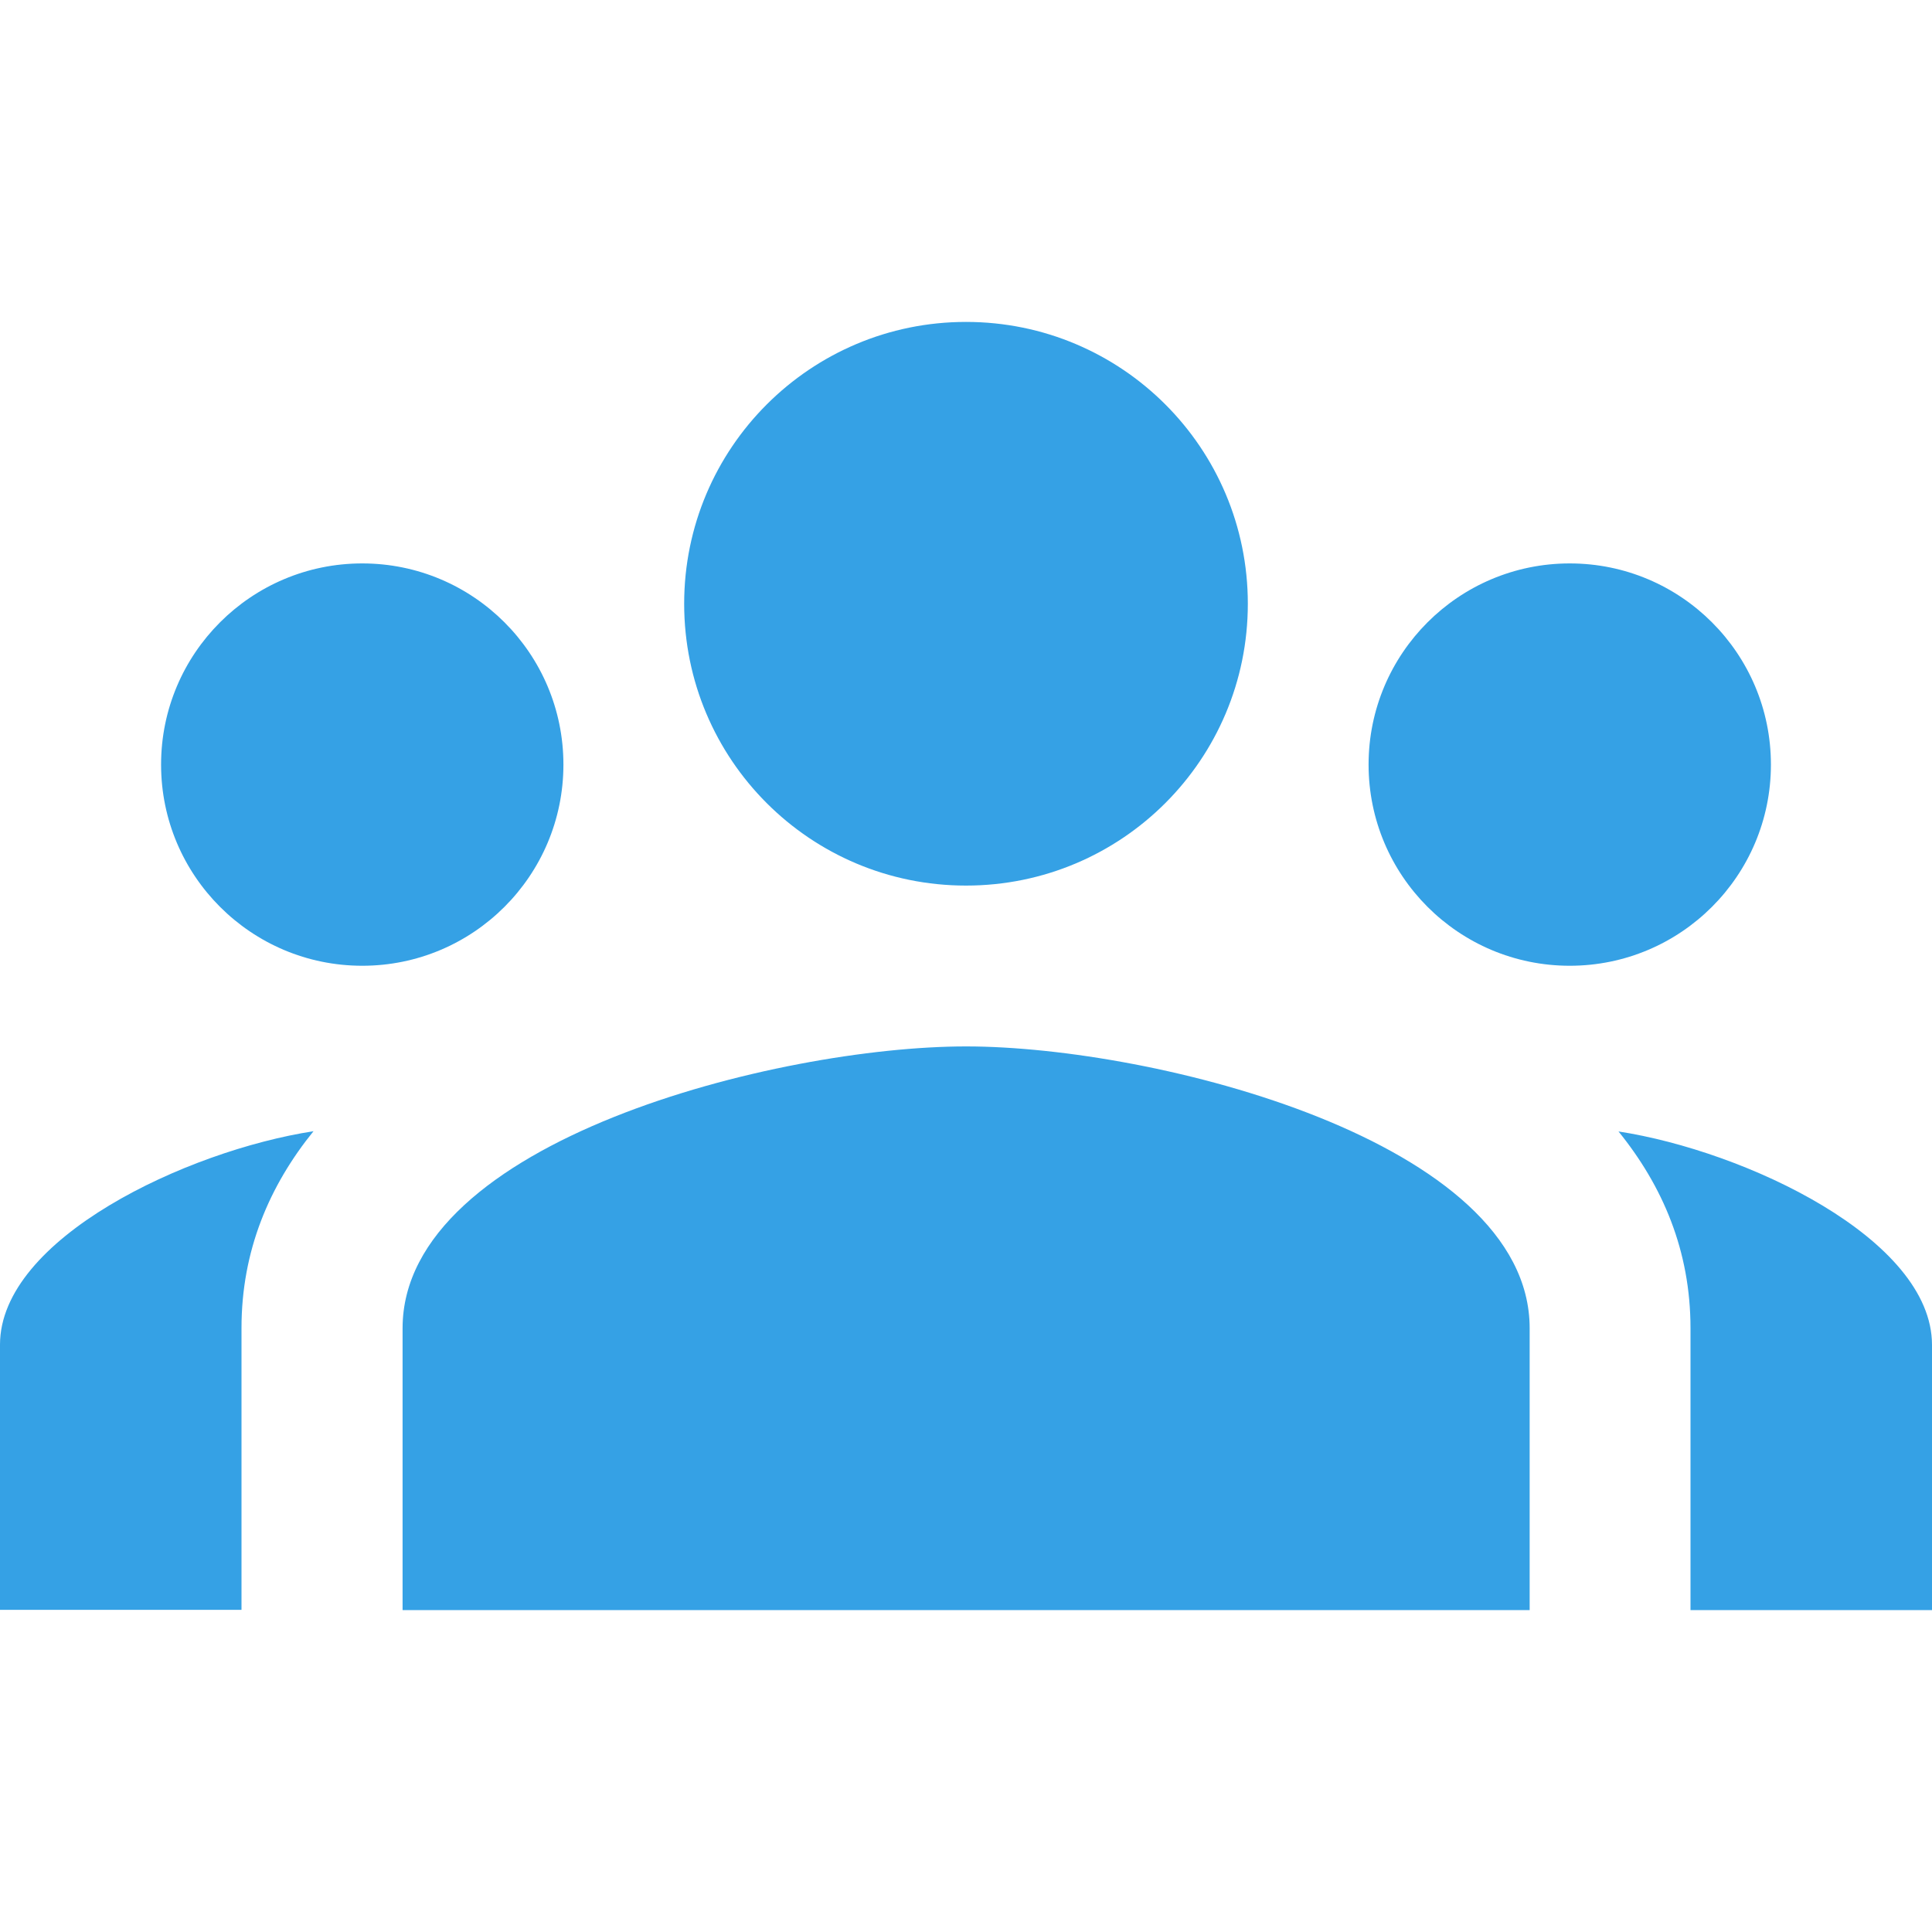 <?xml version="1.0" encoding="UTF-8"?> <svg xmlns="http://www.w3.org/2000/svg" id="uuid-669e63d6-981f-4d0d-a8e7-47f693565f99" width="80" height="80" viewBox="0 0 80 80"><path d="M40,13.33c-6.44,0-11.67,5.22-11.67,11.67s5.22,11.67,11.67,11.67,11.67-5.22,11.67-11.67-5.22-11.67-11.67-11.67ZM15,23.33c-4.6,0-8.33,3.73-8.33,8.33s3.73,8.33,8.33,8.33,8.33-3.73,8.33-8.33-3.73-8.33-8.33-8.33ZM65,23.33c-4.6,0-8.33,3.73-8.33,8.33s3.73,8.33,8.33,8.33,8.33-3.73,8.33-8.33-3.73-8.33-8.33-8.33ZM40,43.33c-7.79,0-23.33,3.91-23.33,11.67v11.67h46.67v-11.67c0-7.76-15.55-11.67-23.33-11.67ZM12.99,46.84c-5.27.81-12.99,4.45-12.99,8.84v10.98h10v-11.67c0-3.2,1.15-5.89,2.99-8.16ZM67.01,46.84c1.84,2.27,2.99,4.95,2.99,8.16v11.67h10v-10.98c0-4.39-7.72-8.03-12.99-8.84Z" style="fill:#35a1e5;"></path></svg> 
